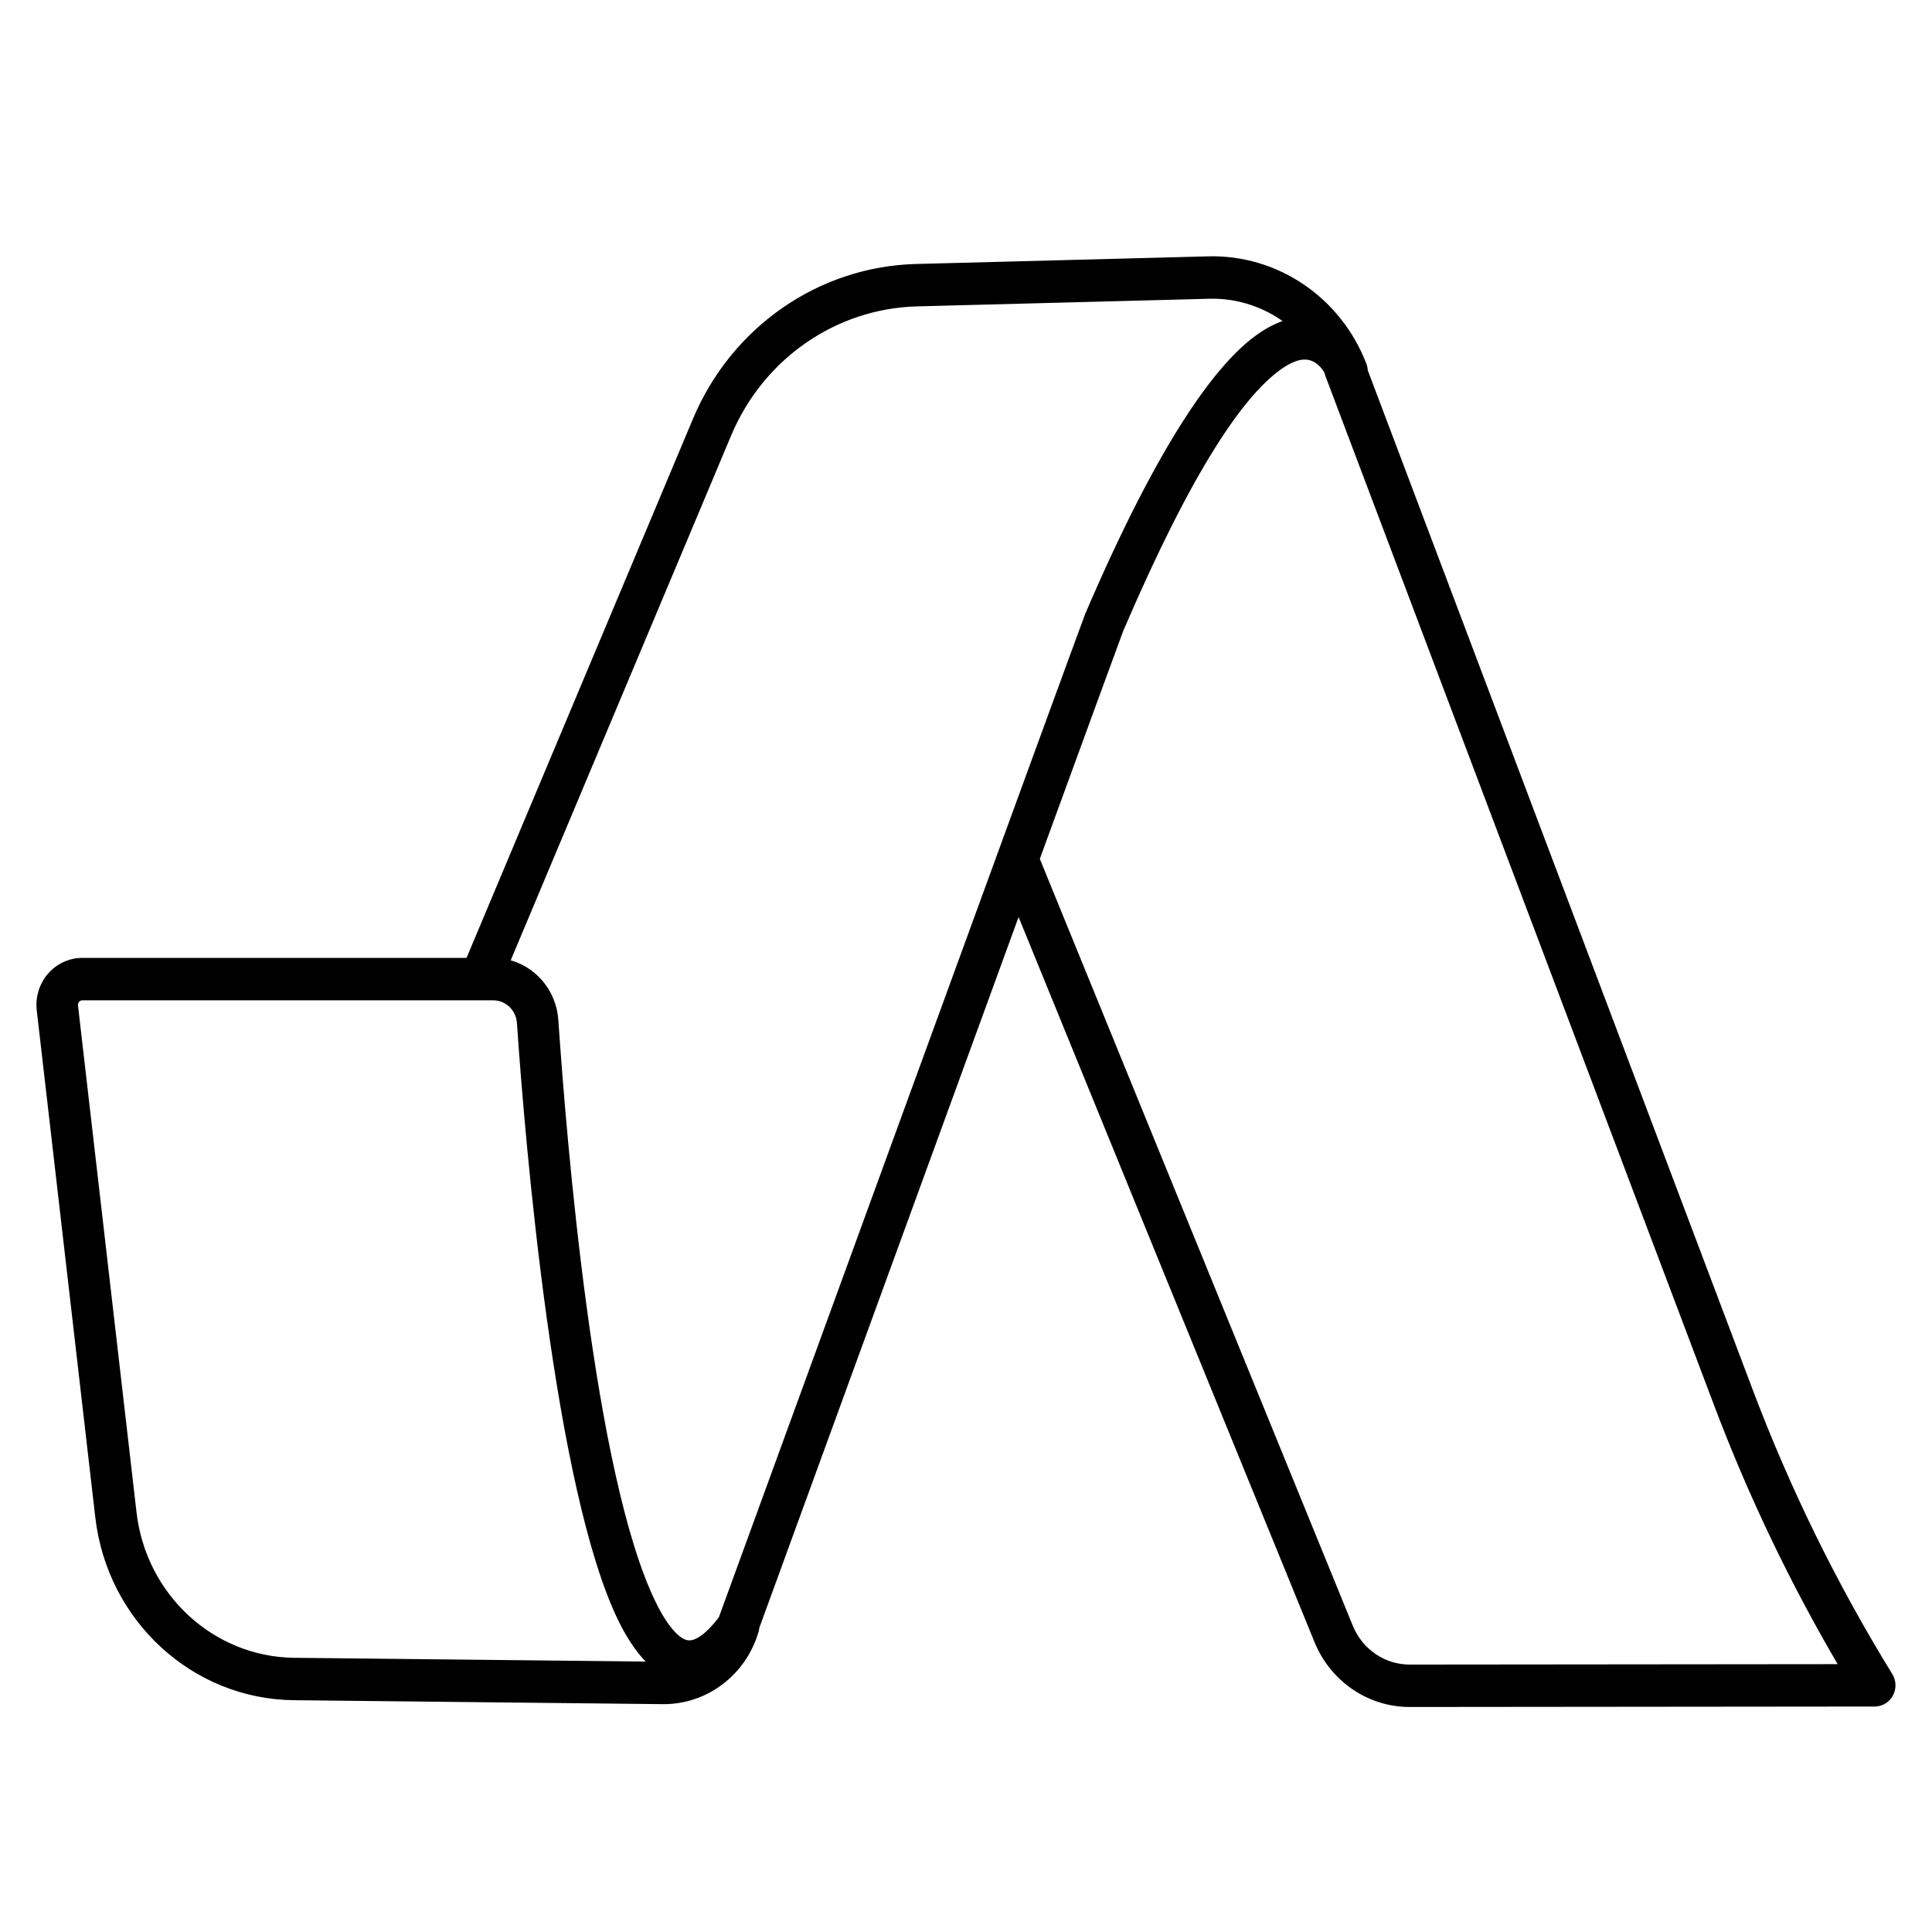 <svg width="256" height="256" viewBox="0 0 256 256" fill="none" xmlns="http://www.w3.org/2000/svg">
<path d="M62.151 127.427L92.288 55.677C97.321 43.696 108.683 35.811 121.393 35.479C133.662 35.159 149.204 34.753 160.109 34.468C169.095 34.234 177.269 39.78 180.578 48.358L180.587 48.383C180.685 48.642 180.735 48.908 180.741 49.17L231.772 184.314C236.746 197.488 242.956 210.137 250.313 222.081C250.751 222.792 250.778 223.691 250.383 224.428C249.987 225.165 249.233 225.624 248.413 225.624C248.413 225.624 204.494 225.667 186.792 225.684C181.484 225.689 176.692 222.42 174.641 217.396L134.942 120.126C121.565 156.77 102.671 208.593 100.127 215.571C100.115 215.734 100.086 215.896 100.039 216.058C100.039 216.058 100.039 216.059 100.039 216.061C98.432 221.596 93.446 225.369 87.818 225.309C76.496 225.188 55.112 224.959 38.946 224.786C25.734 224.645 14.678 214.459 13.123 200.994C10.529 178.532 6.663 145.053 5.367 133.83C5.179 132.204 5.678 130.574 6.738 129.35C7.797 128.127 9.316 127.426 10.911 127.426C20.847 127.426 48.053 127.426 62.151 127.427ZM175.965 49.171C175.501 48.386 174.633 47.338 173.254 47.166C172.173 47.031 170.866 47.476 169.224 48.69C164.332 52.304 157.612 61.856 148.381 83.389C148.248 83.7 143.61 96.385 137.246 113.814L178.793 215.611C180.142 218.917 183.295 221.067 186.788 221.064L244.373 221.009C237.787 209.862 232.165 198.142 227.574 185.983C211.646 143.801 176.089 49.636 176.089 49.636C176.031 49.483 175.99 49.327 175.965 49.171ZM86.833 220.678C85.251 219.357 83.755 217.317 82.43 214.618C73.974 197.396 70.097 151.656 68.995 135.534C68.87 133.572 67.282 132.047 65.367 132.047C52.671 132.046 21.669 132.046 10.911 132.046C10.602 132.046 10.308 132.181 10.103 132.419C9.898 132.656 9.801 132.971 9.837 133.286C11.133 144.509 15 177.989 17.594 200.45C18.882 211.608 28.044 220.05 38.993 220.167L86.833 220.678ZM95.699 214.534C97.806 208.754 143.836 82.519 144.261 81.529C154.037 58.722 161.412 48.769 166.593 44.941C168.235 43.727 169.722 43.054 171.049 42.743C168.028 40.33 164.228 38.981 160.223 39.086C149.319 39.371 133.777 39.777 121.507 40.097C110.553 40.383 100.76 47.179 96.423 57.506L66.984 127.592C70.516 128.324 73.243 131.406 73.486 135.221C74.563 150.969 78.185 195.707 86.45 212.54C87.236 214.14 88.054 215.465 88.935 216.435C89.579 217.145 90.224 217.657 90.941 217.815C91.547 217.948 92.172 217.77 92.842 217.36C93.763 216.797 94.702 215.856 95.699 214.534Z" fill="black" stroke="black"/>
</svg>
